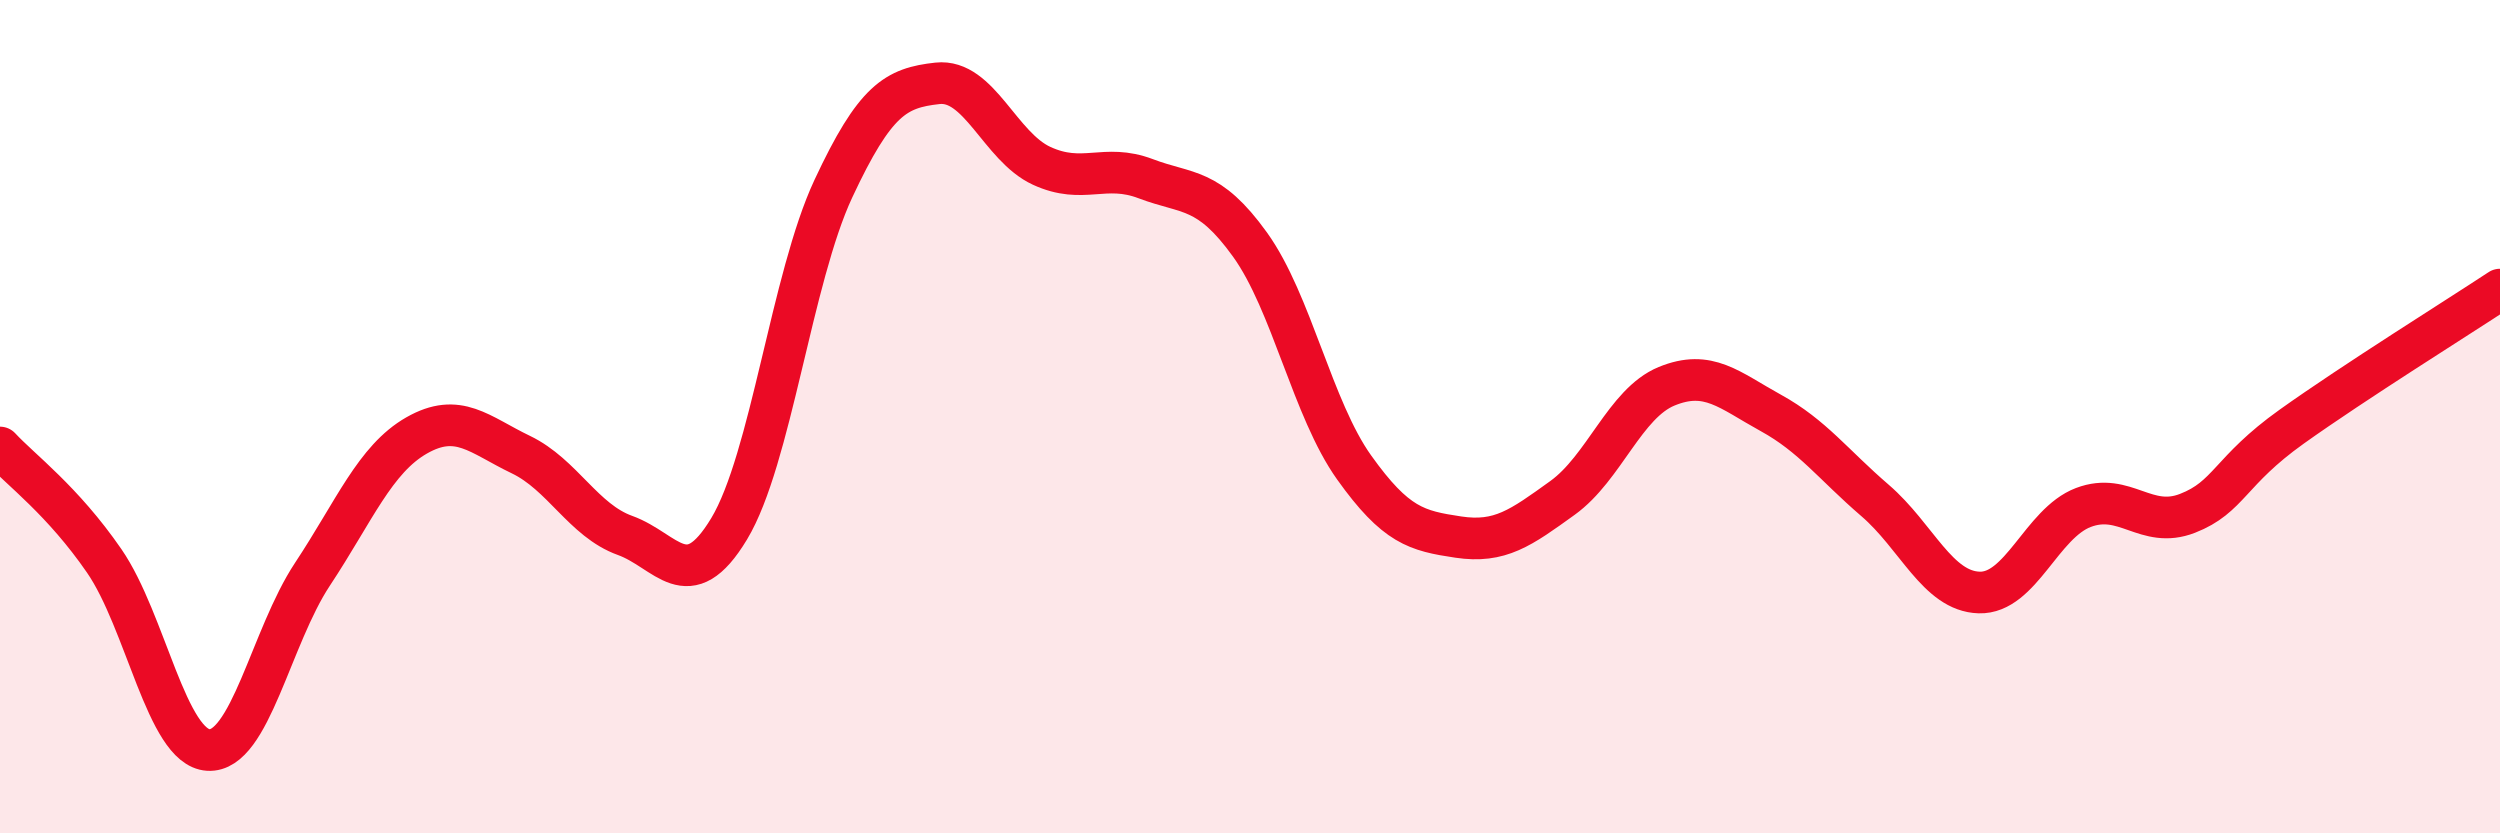 
    <svg width="60" height="20" viewBox="0 0 60 20" xmlns="http://www.w3.org/2000/svg">
      <path
        d="M 0,10.74 C 0.5,11.28 1.5,12.01 2.5,13.46 C 3.5,14.91 4,17.94 5,18 C 6,18.06 6.5,15.29 7.5,13.78 C 8.5,12.27 9,11.02 10,10.45 C 11,9.88 11.5,10.43 12.5,10.91 C 13.5,11.39 14,12.49 15,12.85 C 16,13.21 16.5,14.35 17.5,12.69 C 18.5,11.03 19,6.67 20,4.53 C 21,2.39 21.5,2.11 22.5,2 C 23.5,1.89 24,3.52 25,3.98 C 26,4.44 26.5,3.91 27.5,4.29 C 28.5,4.67 29,4.48 30,5.87 C 31,7.26 31.5,9.82 32.5,11.22 C 33.5,12.62 34,12.74 35,12.89 C 36,13.04 36.5,12.67 37.5,11.95 C 38.5,11.23 39,9.68 40,9.27 C 41,8.86 41.5,9.36 42.5,9.91 C 43.5,10.46 44,11.15 45,12.01 C 46,12.87 46.5,14.19 47.5,14.22 C 48.5,14.25 49,12.56 50,12.18 C 51,11.8 51.5,12.71 52.5,12.32 C 53.5,11.93 53.5,11.31 55,10.24 C 56.5,9.17 59,7.61 60,6.95L60 20L0 20Z"
        fill="#EB0A25"
        opacity="0.1"
        stroke-linecap="round"
        stroke-linejoin="round"
      />
      <path
        d="M 0,10.74 C 0.5,11.28 1.5,12.01 2.5,13.46 C 3.5,14.91 4,17.94 5,18 C 6,18.06 6.5,15.29 7.5,13.78 C 8.5,12.27 9,11.02 10,10.45 C 11,9.88 11.5,10.43 12.5,10.91 C 13.5,11.39 14,12.49 15,12.85 C 16,13.21 16.5,14.35 17.5,12.69 C 18.5,11.03 19,6.67 20,4.53 C 21,2.39 21.5,2.11 22.5,2 C 23.5,1.89 24,3.52 25,3.98 C 26,4.44 26.5,3.91 27.5,4.29 C 28.5,4.67 29,4.48 30,5.87 C 31,7.26 31.5,9.82 32.5,11.22 C 33.5,12.62 34,12.74 35,12.89 C 36,13.04 36.5,12.67 37.5,11.95 C 38.5,11.23 39,9.68 40,9.27 C 41,8.86 41.5,9.36 42.5,9.91 C 43.5,10.46 44,11.15 45,12.01 C 46,12.87 46.5,14.19 47.5,14.22 C 48.5,14.25 49,12.56 50,12.18 C 51,11.8 51.5,12.71 52.5,12.32 C 53.5,11.93 53.5,11.31 55,10.24 C 56.5,9.17 59,7.61 60,6.95"
        stroke="#EB0A25"
        stroke-width="1"
        fill="none"
        stroke-linecap="round"
        stroke-linejoin="round"
      />
    </svg>
  